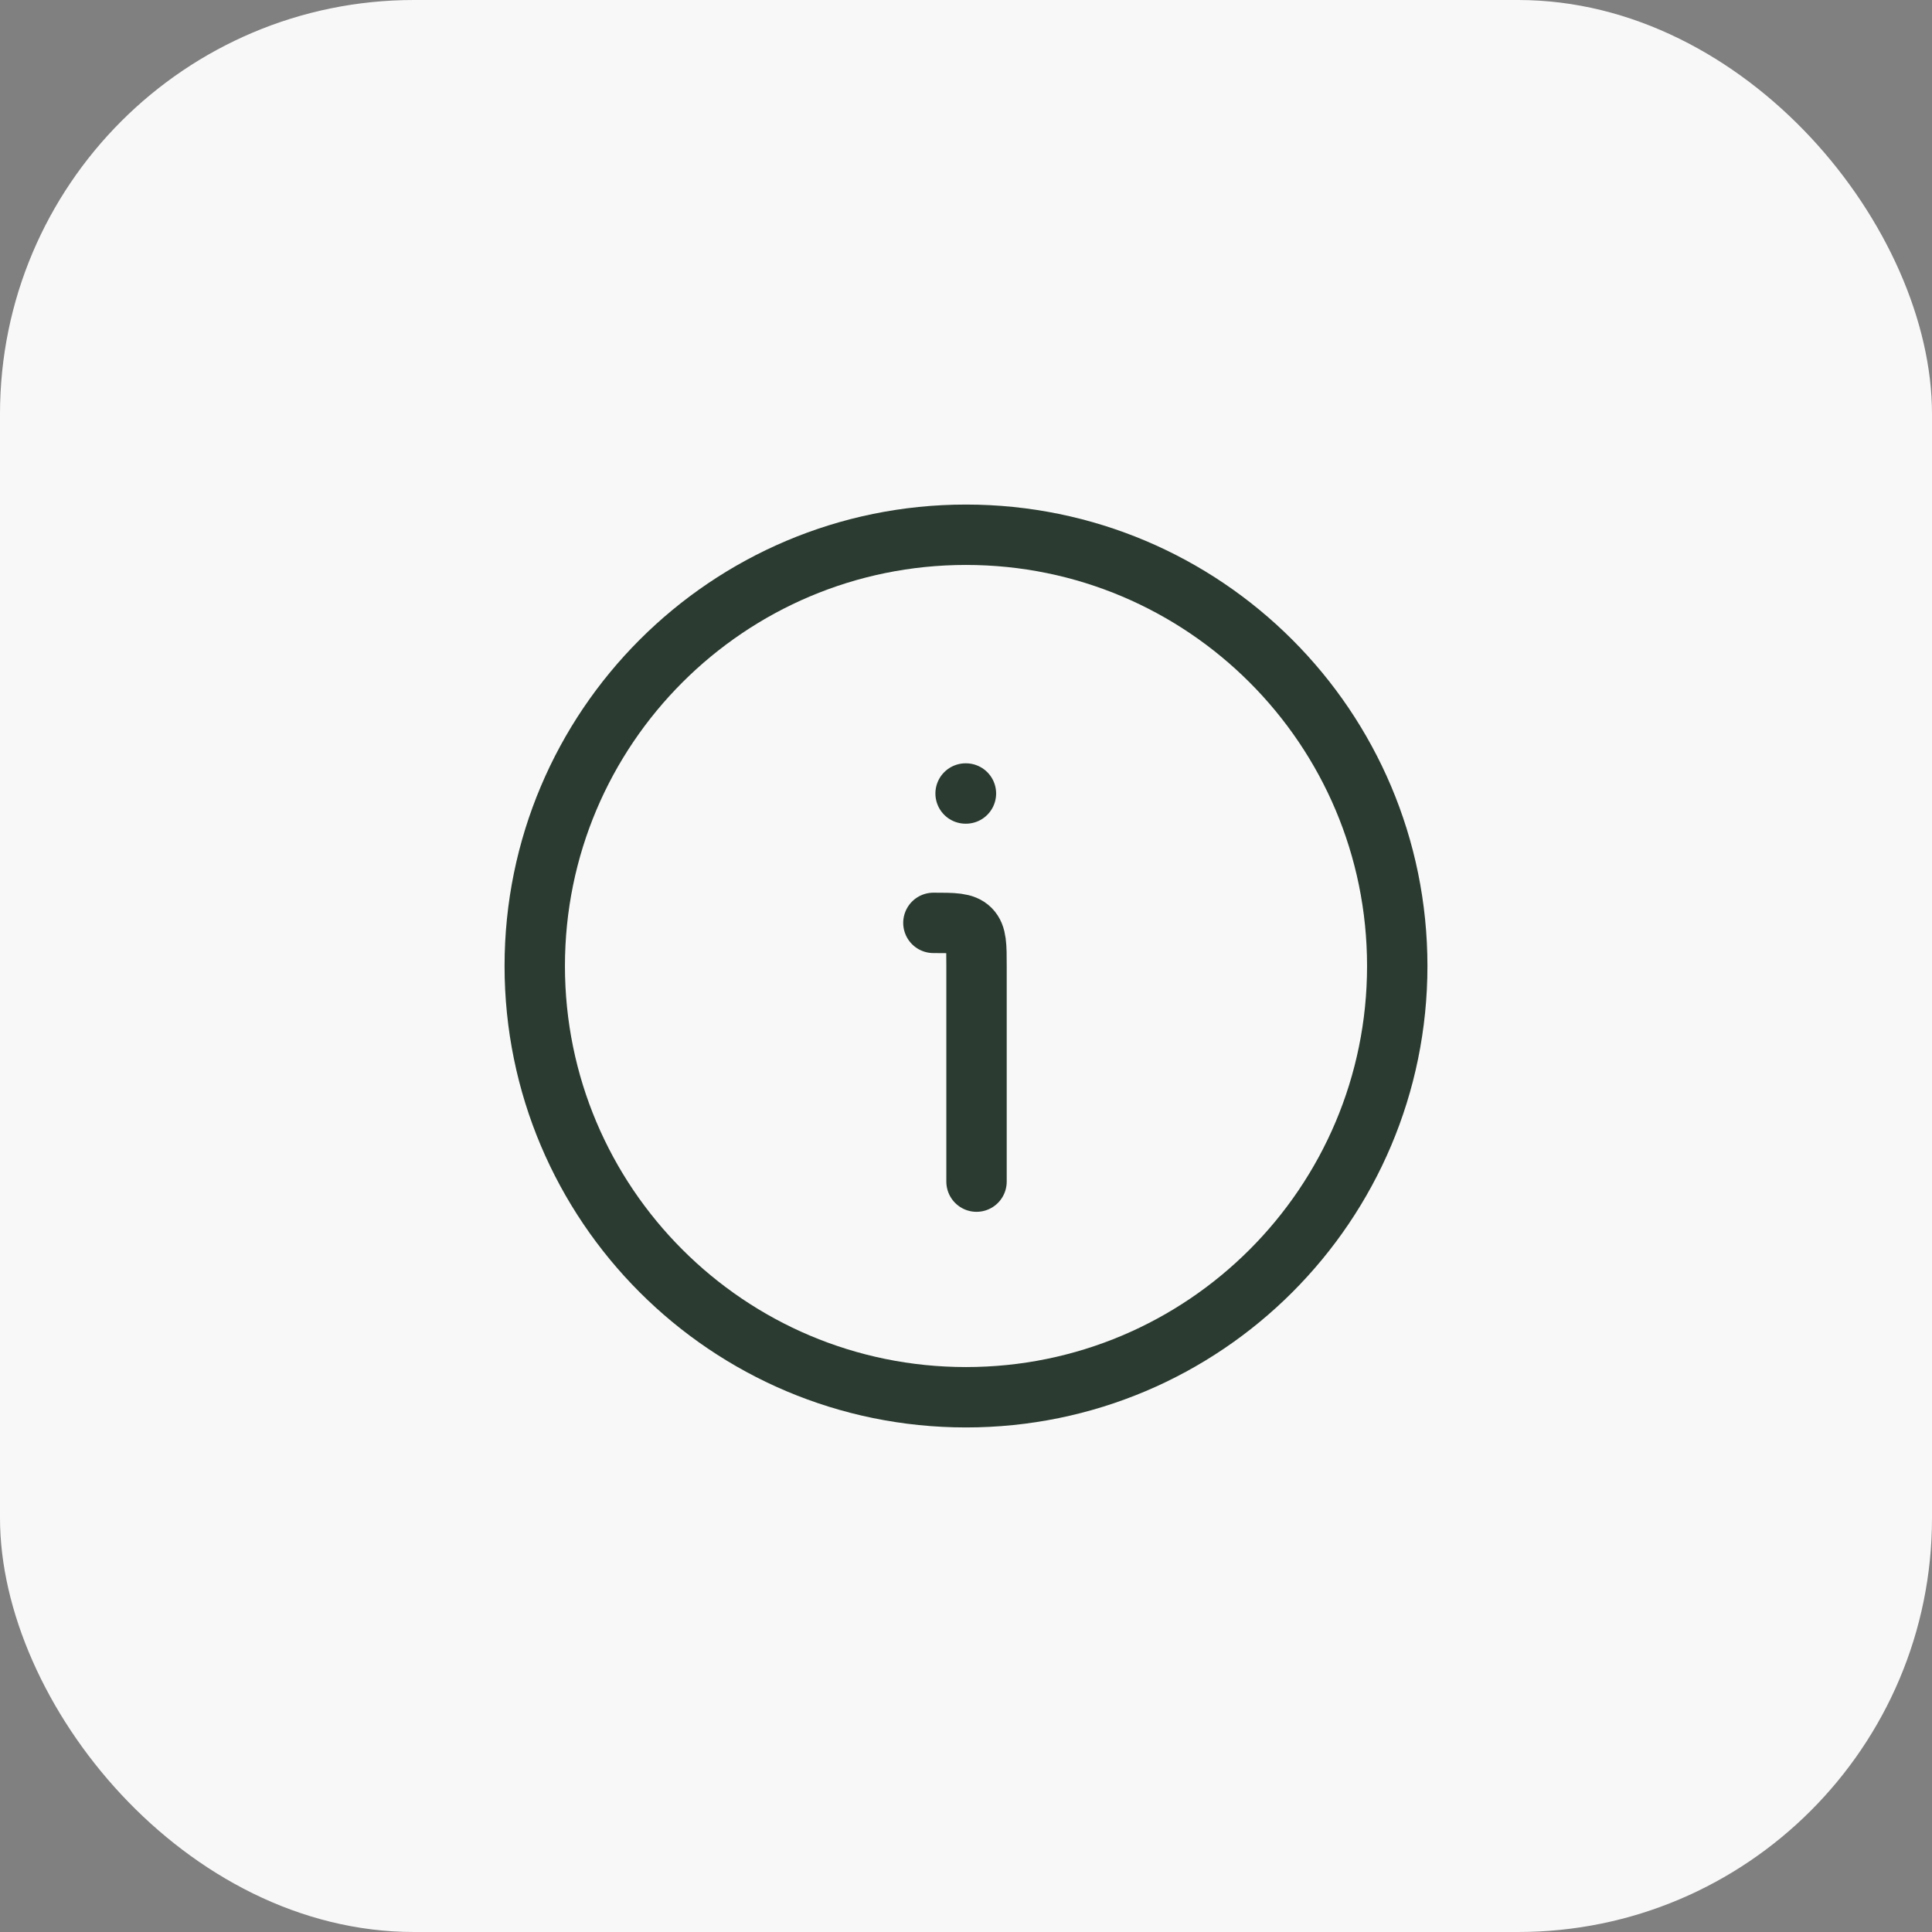 <svg xmlns="http://www.w3.org/2000/svg" width="56" height="56" fill="none"><rect width="100%" height="100%" fill="#808080" stroke="none"/><rect width="56" height="56" fill="#F7F8F7" rx="12"/><path stroke="#2B3B31" stroke-width="1.75" d="M40.5 28c0-6.904-5.596-12.5-12.5-12.5S15.5 21.096 15.5 28 21.096 40.5 28 40.5 40.5 34.904 40.5 28Z"/><path stroke="#2B3B31" stroke-linecap="round" stroke-linejoin="round" stroke-width="1.75" d="M28.305 34.25V28c0-.59 0-.884-.183-1.067-.183-.183-.478-.183-1.067-.183m.933-3.75h.01"/></svg>